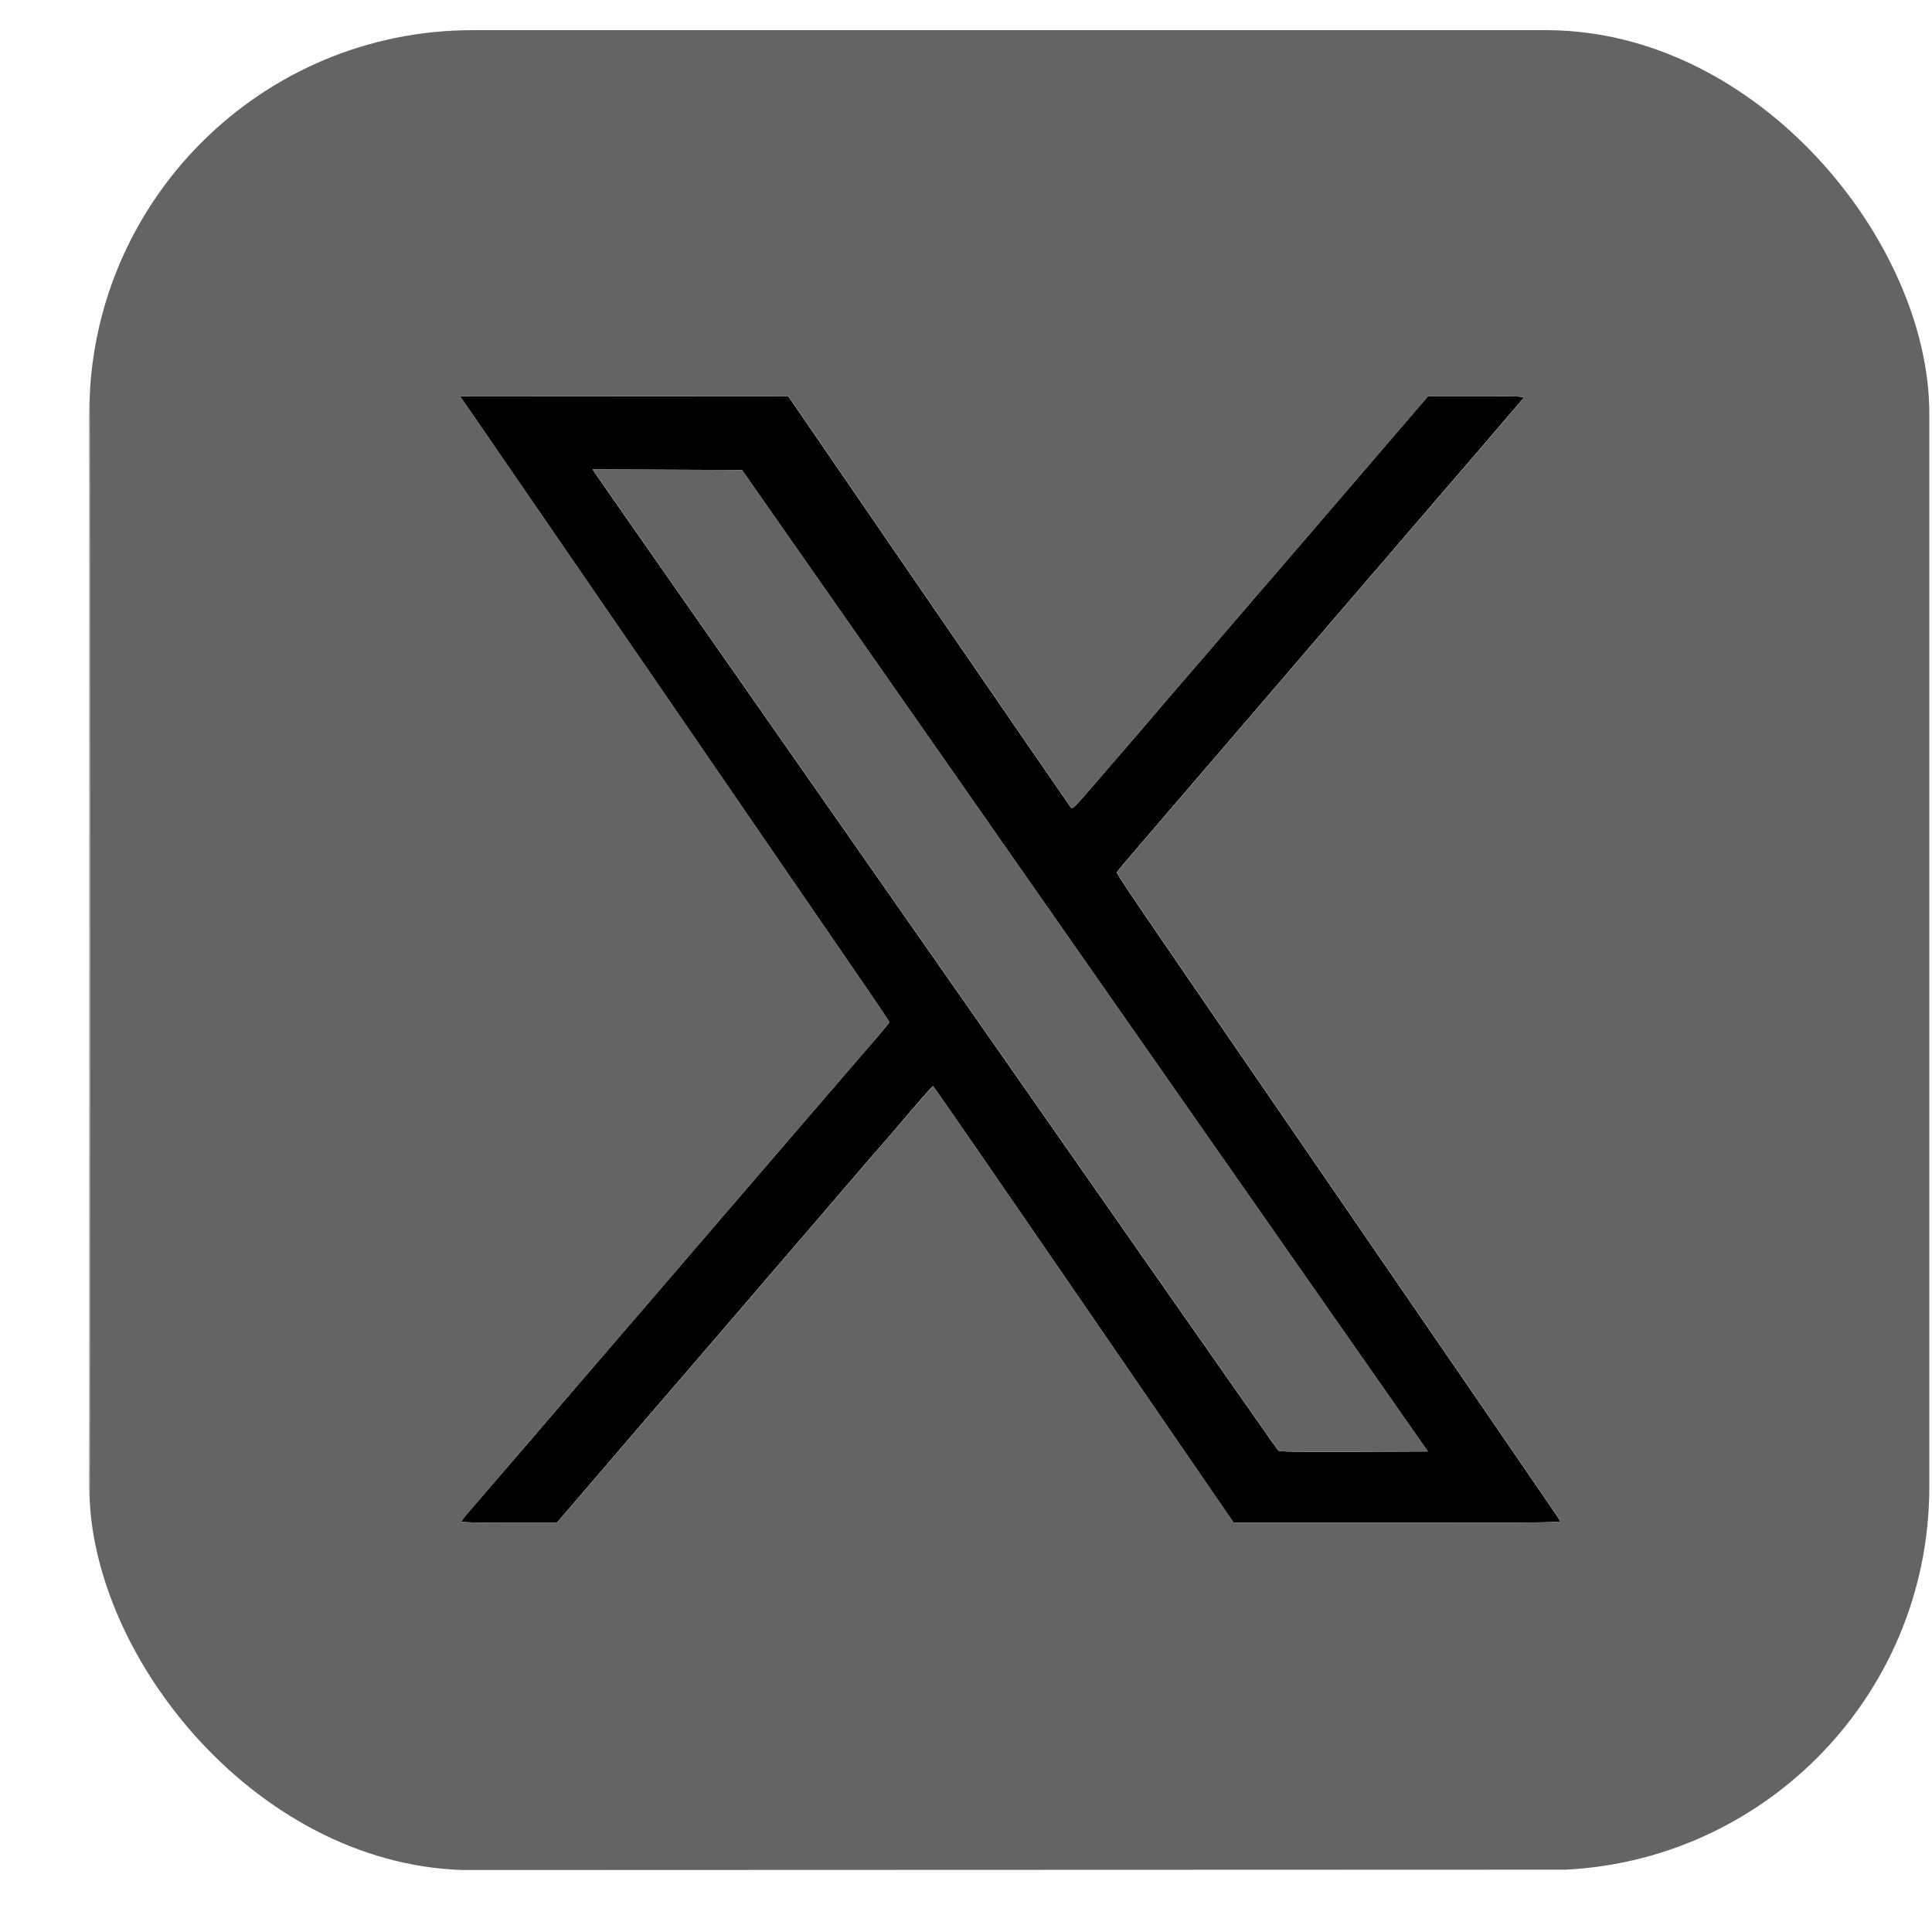 <svg width="18" height="18" viewBox="0 0 18 18" fill="none" xmlns="http://www.w3.org/2000/svg">
<g id="X_icon_2 1">
<g clip-path="url(#clip0_599_12973)">
<path id="Vector" fill-rule="evenodd" clip-rule="evenodd" d="M4.348 3.781C4.382 3.83 5.182 4.994 6.125 6.367C7.068 7.741 7.94 9.011 8.063 9.19C8.186 9.369 8.286 9.519 8.286 9.523C8.286 9.527 8.241 9.584 8.185 9.648C8.129 9.713 7.971 9.896 7.834 10.055C7.698 10.214 7.467 10.482 7.322 10.65C7.177 10.819 6.922 11.115 6.755 11.309C6.589 11.503 6.289 11.852 6.089 12.084C5.471 12.802 5.382 12.906 4.912 13.454C4.661 13.746 4.42 14.026 4.377 14.075C4.334 14.124 4.298 14.17 4.298 14.176C4.298 14.183 4.456 14.188 4.743 14.188H5.187L5.676 13.618C5.944 13.305 6.209 12.997 6.265 12.933C6.384 12.796 7.295 11.736 7.372 11.645C7.401 11.61 7.444 11.561 7.467 11.535C7.489 11.509 7.669 11.301 7.865 11.072C8.061 10.843 8.227 10.65 8.234 10.644C8.241 10.637 8.344 10.516 8.465 10.375C8.585 10.234 8.688 10.118 8.692 10.118C8.697 10.118 9.316 11.015 10.068 12.11C10.819 13.205 11.448 14.12 11.464 14.144L11.494 14.187L13.018 14.187C14.272 14.188 14.541 14.185 14.537 14.172C14.532 14.159 13.801 13.094 11.928 10.367C10.579 8.404 10.4 8.14 10.405 8.127C10.41 8.114 10.594 7.899 11.802 6.494C12.009 6.253 12.294 5.92 12.436 5.755C12.578 5.589 12.721 5.423 12.754 5.385C12.788 5.347 12.962 5.144 13.142 4.934C13.322 4.724 13.629 4.368 13.823 4.142C14.017 3.916 14.183 3.722 14.192 3.711C14.207 3.693 14.181 3.691 13.756 3.691H13.305L13.104 3.925C12.837 4.237 12.354 4.799 12.217 4.958C12.156 5.028 12.081 5.116 12.049 5.153C12.017 5.191 11.954 5.264 11.91 5.315C11.865 5.366 11.639 5.629 11.407 5.899C11.176 6.169 10.983 6.393 10.979 6.396C10.975 6.4 10.926 6.457 10.869 6.524C10.77 6.642 10.669 6.759 10.206 7.296C10.002 7.532 9.992 7.542 9.975 7.521C9.965 7.508 9.369 6.642 8.65 5.595L7.344 3.692L5.815 3.692L4.285 3.691L4.348 3.781ZM5.542 4.405C5.553 4.423 5.839 4.832 6.177 5.316C6.817 6.232 9.335 9.835 10.954 12.153C11.472 12.894 11.901 13.506 11.909 13.514C11.92 13.526 12.07 13.528 12.613 13.526L13.303 13.523L11.497 10.939C10.504 9.518 9.067 7.461 8.303 6.367L6.913 4.379L6.217 4.376L5.521 4.373L5.542 4.405Z" fill="black"/>
<path id="Vector_2" fill-rule="evenodd" clip-rule="evenodd" d="M0.832 8.853V17.424L9.406 17.421L17.981 17.418L17.984 8.85L17.986 0.281H9.409H0.832V8.853ZM0.838 8.858C0.838 13.573 0.839 15.501 0.841 13.144C0.842 10.787 0.842 6.93 0.841 4.573C0.839 2.216 0.838 4.144 0.838 8.858ZM4.35 3.781C4.384 3.83 5.184 4.994 6.127 6.367C7.069 7.741 7.941 9.011 8.064 9.19C8.187 9.369 8.288 9.519 8.288 9.523C8.288 9.527 8.242 9.584 8.186 9.648C8.13 9.713 7.973 9.896 7.836 10.055C7.699 10.214 7.469 10.482 7.324 10.65C7.179 10.819 6.924 11.115 6.757 11.309C6.59 11.503 6.29 11.852 6.091 12.084C5.473 12.802 5.384 12.906 4.913 13.453C4.662 13.746 4.422 14.025 4.378 14.075C4.335 14.124 4.3 14.17 4.3 14.176C4.3 14.183 4.458 14.187 4.744 14.187H5.189L5.677 13.618C5.946 13.305 6.211 12.997 6.266 12.933C6.386 12.796 7.297 11.736 7.373 11.645C7.403 11.61 7.445 11.561 7.468 11.535C7.491 11.509 7.67 11.301 7.867 11.072C8.063 10.843 8.229 10.65 8.236 10.643C8.242 10.637 8.346 10.516 8.467 10.375C8.587 10.234 8.689 10.118 8.694 10.118C8.698 10.118 9.317 11.014 10.069 12.11C10.821 13.205 11.45 14.12 11.466 14.144L11.496 14.187L13.02 14.187C14.273 14.187 14.543 14.185 14.538 14.172C14.533 14.159 13.803 13.094 11.93 10.367C10.581 8.404 10.402 8.14 10.407 8.127C10.412 8.114 10.595 7.899 11.803 6.494C12.01 6.253 12.296 5.92 12.438 5.755C12.579 5.589 12.723 5.423 12.756 5.385C12.789 5.347 12.964 5.144 13.144 4.934C13.324 4.724 13.63 4.368 13.825 4.142C14.019 3.916 14.185 3.722 14.193 3.711C14.208 3.692 14.183 3.691 13.758 3.691H13.307L13.106 3.925C12.839 4.237 12.356 4.799 12.219 4.957C12.158 5.028 12.082 5.116 12.051 5.153C12.019 5.191 11.956 5.264 11.911 5.315C11.866 5.366 11.64 5.629 11.409 5.899C11.177 6.169 10.985 6.393 10.981 6.396C10.977 6.399 10.927 6.457 10.871 6.524C10.771 6.642 10.67 6.759 10.207 7.296C10.004 7.532 9.993 7.542 9.976 7.521C9.966 7.508 9.371 6.641 8.652 5.595L7.346 3.692L5.816 3.691L4.287 3.691L4.35 3.781ZM5.543 4.405C5.555 4.423 5.841 4.832 6.178 5.315C6.819 6.232 9.337 9.835 10.956 12.153C11.473 12.894 11.903 13.506 11.91 13.514C11.921 13.526 12.072 13.528 12.614 13.526L13.304 13.523L11.499 10.939C10.506 9.518 9.068 7.461 8.304 6.367L6.915 4.379L6.219 4.376L5.522 4.373L5.543 4.405Z" fill="#646464"/>
</g>
</g>
<defs>
<clipPath id="clip0_599_12973">
<rect x="0.832" y="0.281" width="17.143" height="17.143" rx="3.571" fill="white"/>
</clipPath>
</defs>
</svg>
